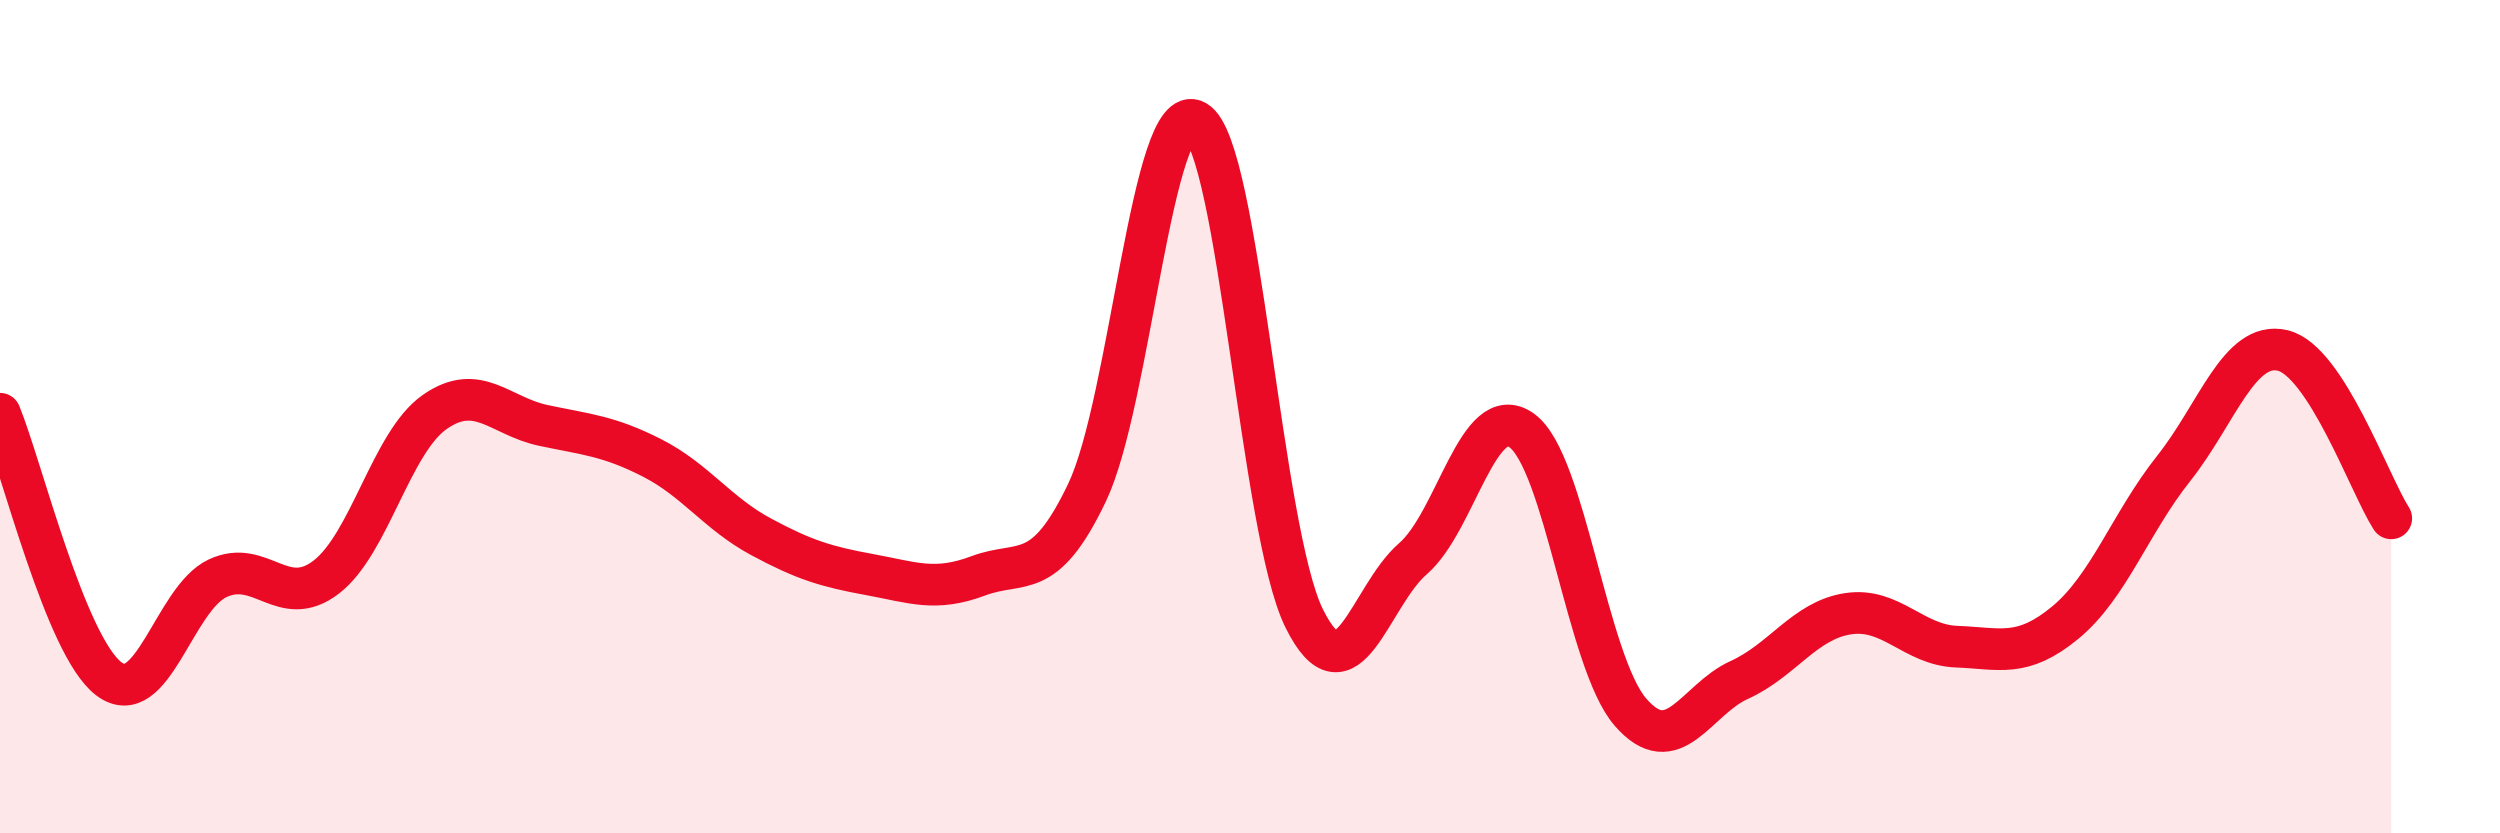 
    <svg width="60" height="20" viewBox="0 0 60 20" xmlns="http://www.w3.org/2000/svg">
      <path
        d="M 0,9.93 C 0.52,11.2 1.57,15.5 2.61,16.29 C 3.65,17.08 4.18,14.37 5.22,13.88 C 6.26,13.39 6.79,14.65 7.83,13.85 C 8.87,13.05 9.39,10.62 10.43,9.89 C 11.47,9.16 12,9.99 13.04,10.21 C 14.08,10.43 14.61,10.46 15.65,10.99 C 16.69,11.52 17.22,12.32 18.26,12.88 C 19.3,13.44 19.83,13.6 20.87,13.79 C 21.91,13.98 22.44,14.21 23.48,13.82 C 24.52,13.43 25.05,14 26.09,11.82 C 27.13,9.64 27.66,2.31 28.7,2.91 C 29.74,3.51 30.26,12.74 31.3,14.84 C 32.34,16.94 32.87,14.31 33.91,13.41 C 34.95,12.51 35.48,9.59 36.52,10.33 C 37.56,11.07 38.09,15.89 39.13,17.09 C 40.17,18.29 40.7,16.79 41.74,16.32 C 42.78,15.85 43.31,14.89 44.35,14.73 C 45.39,14.57 45.92,15.48 46.96,15.52 C 48,15.56 48.53,15.8 49.57,14.94 C 50.61,14.08 51.13,12.55 52.17,11.24 C 53.21,9.93 53.74,8.17 54.78,8.41 C 55.82,8.65 56.87,11.63 57.39,12.44L57.39 20L0 20Z"
        fill="#EB0A25"
        opacity="0.1"
        stroke-linecap="round"
        stroke-linejoin="round"
      />
      <path
        d="M 0,9.93 C 0.52,11.2 1.57,15.5 2.61,16.29 C 3.65,17.08 4.18,14.37 5.22,13.88 C 6.26,13.39 6.79,14.65 7.83,13.85 C 8.87,13.05 9.39,10.62 10.43,9.89 C 11.47,9.16 12,9.99 13.04,10.21 C 14.08,10.43 14.61,10.46 15.65,10.99 C 16.69,11.52 17.22,12.32 18.26,12.88 C 19.3,13.44 19.83,13.6 20.87,13.79 C 21.91,13.98 22.44,14.21 23.48,13.82 C 24.52,13.43 25.05,14 26.09,11.82 C 27.13,9.64 27.66,2.31 28.7,2.91 C 29.74,3.51 30.26,12.74 31.3,14.84 C 32.34,16.94 32.87,14.31 33.91,13.41 C 34.95,12.51 35.48,9.59 36.52,10.33 C 37.56,11.07 38.09,15.89 39.13,17.09 C 40.17,18.29 40.7,16.79 41.74,16.32 C 42.78,15.85 43.31,14.89 44.35,14.73 C 45.39,14.57 45.92,15.48 46.96,15.52 C 48,15.56 48.53,15.8 49.57,14.94 C 50.61,14.08 51.13,12.55 52.17,11.24 C 53.21,9.93 53.74,8.17 54.78,8.41 C 55.82,8.65 56.87,11.63 57.39,12.44"
        stroke="#EB0A25"
        stroke-width="1"
        fill="none"
        stroke-linecap="round"
        stroke-linejoin="round"
      />
    </svg>
  
